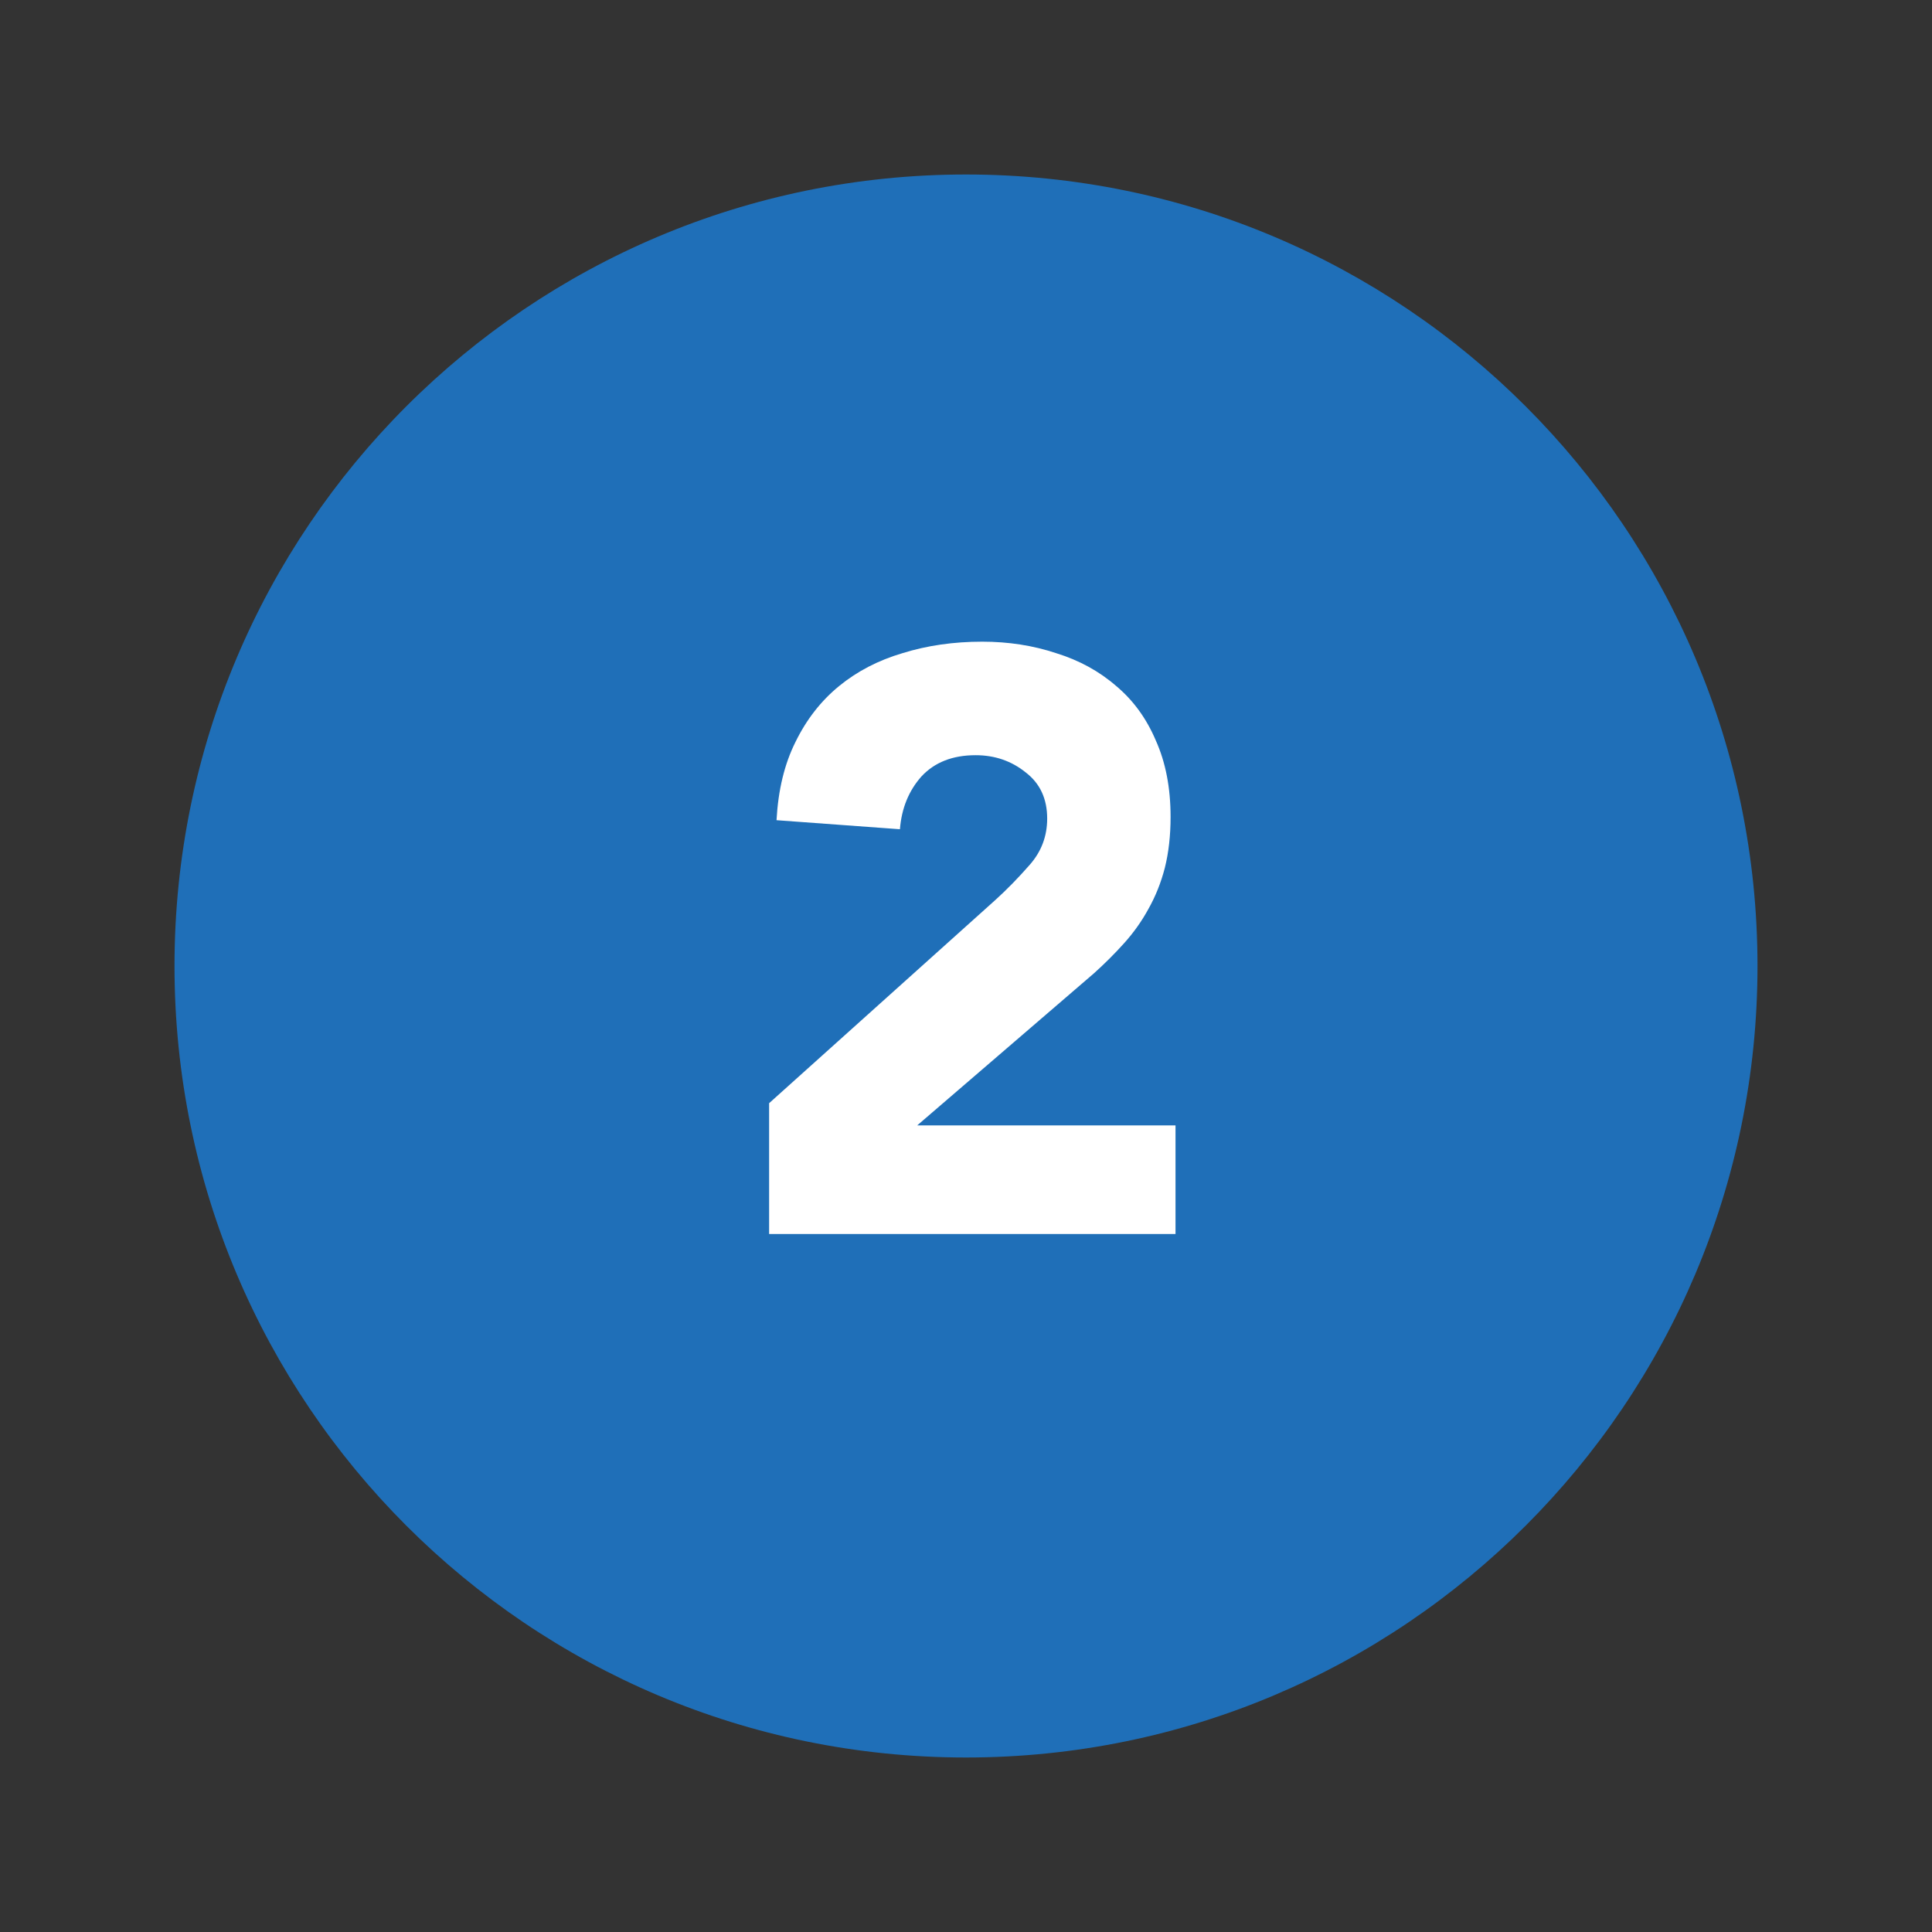 <svg xmlns="http://www.w3.org/2000/svg" width="155" height="155" viewBox="0 0 155 155" fill="none"><rect x="0" y="0" width="155" height="155" fill="#333333" stroke="none"/><path d="M77.5 141C112.57 141 141 112.57 141 77.5C141 42.43 112.57 14 77.5 14C42.43 14 14 42.43 14 77.5C14 112.57 42.43 141 77.5 141Z" fill="#1F6FB8"></path><path d="M61.705 88.506L79.855 72.204C80.779 71.368 81.703 70.422 82.627 69.366C83.551 68.31 84.013 67.078 84.013 65.67C84.013 64.086 83.441 62.854 82.297 61.974C81.153 61.05 79.811 60.588 78.271 60.588C76.423 60.588 74.971 61.16 73.915 62.304C72.903 63.448 72.331 64.856 72.199 66.528L62.299 65.802C62.431 63.382 62.937 61.292 63.817 59.532C64.697 57.728 65.863 56.232 67.315 55.044C68.767 53.856 70.461 52.976 72.397 52.404C74.377 51.788 76.511 51.48 78.799 51.48C80.911 51.48 82.891 51.788 84.739 52.404C86.587 52.976 88.193 53.856 89.557 55.044C90.921 56.188 91.977 57.64 92.725 59.4C93.517 61.16 93.913 63.206 93.913 65.538C93.913 67.034 93.759 68.398 93.451 69.63C93.143 70.818 92.703 71.918 92.131 72.93C91.603 73.898 90.965 74.8 90.217 75.636C89.469 76.472 88.655 77.286 87.775 78.078L73.585 90.288H94.309V99H61.705V88.506Z" fill="white"></path></svg>